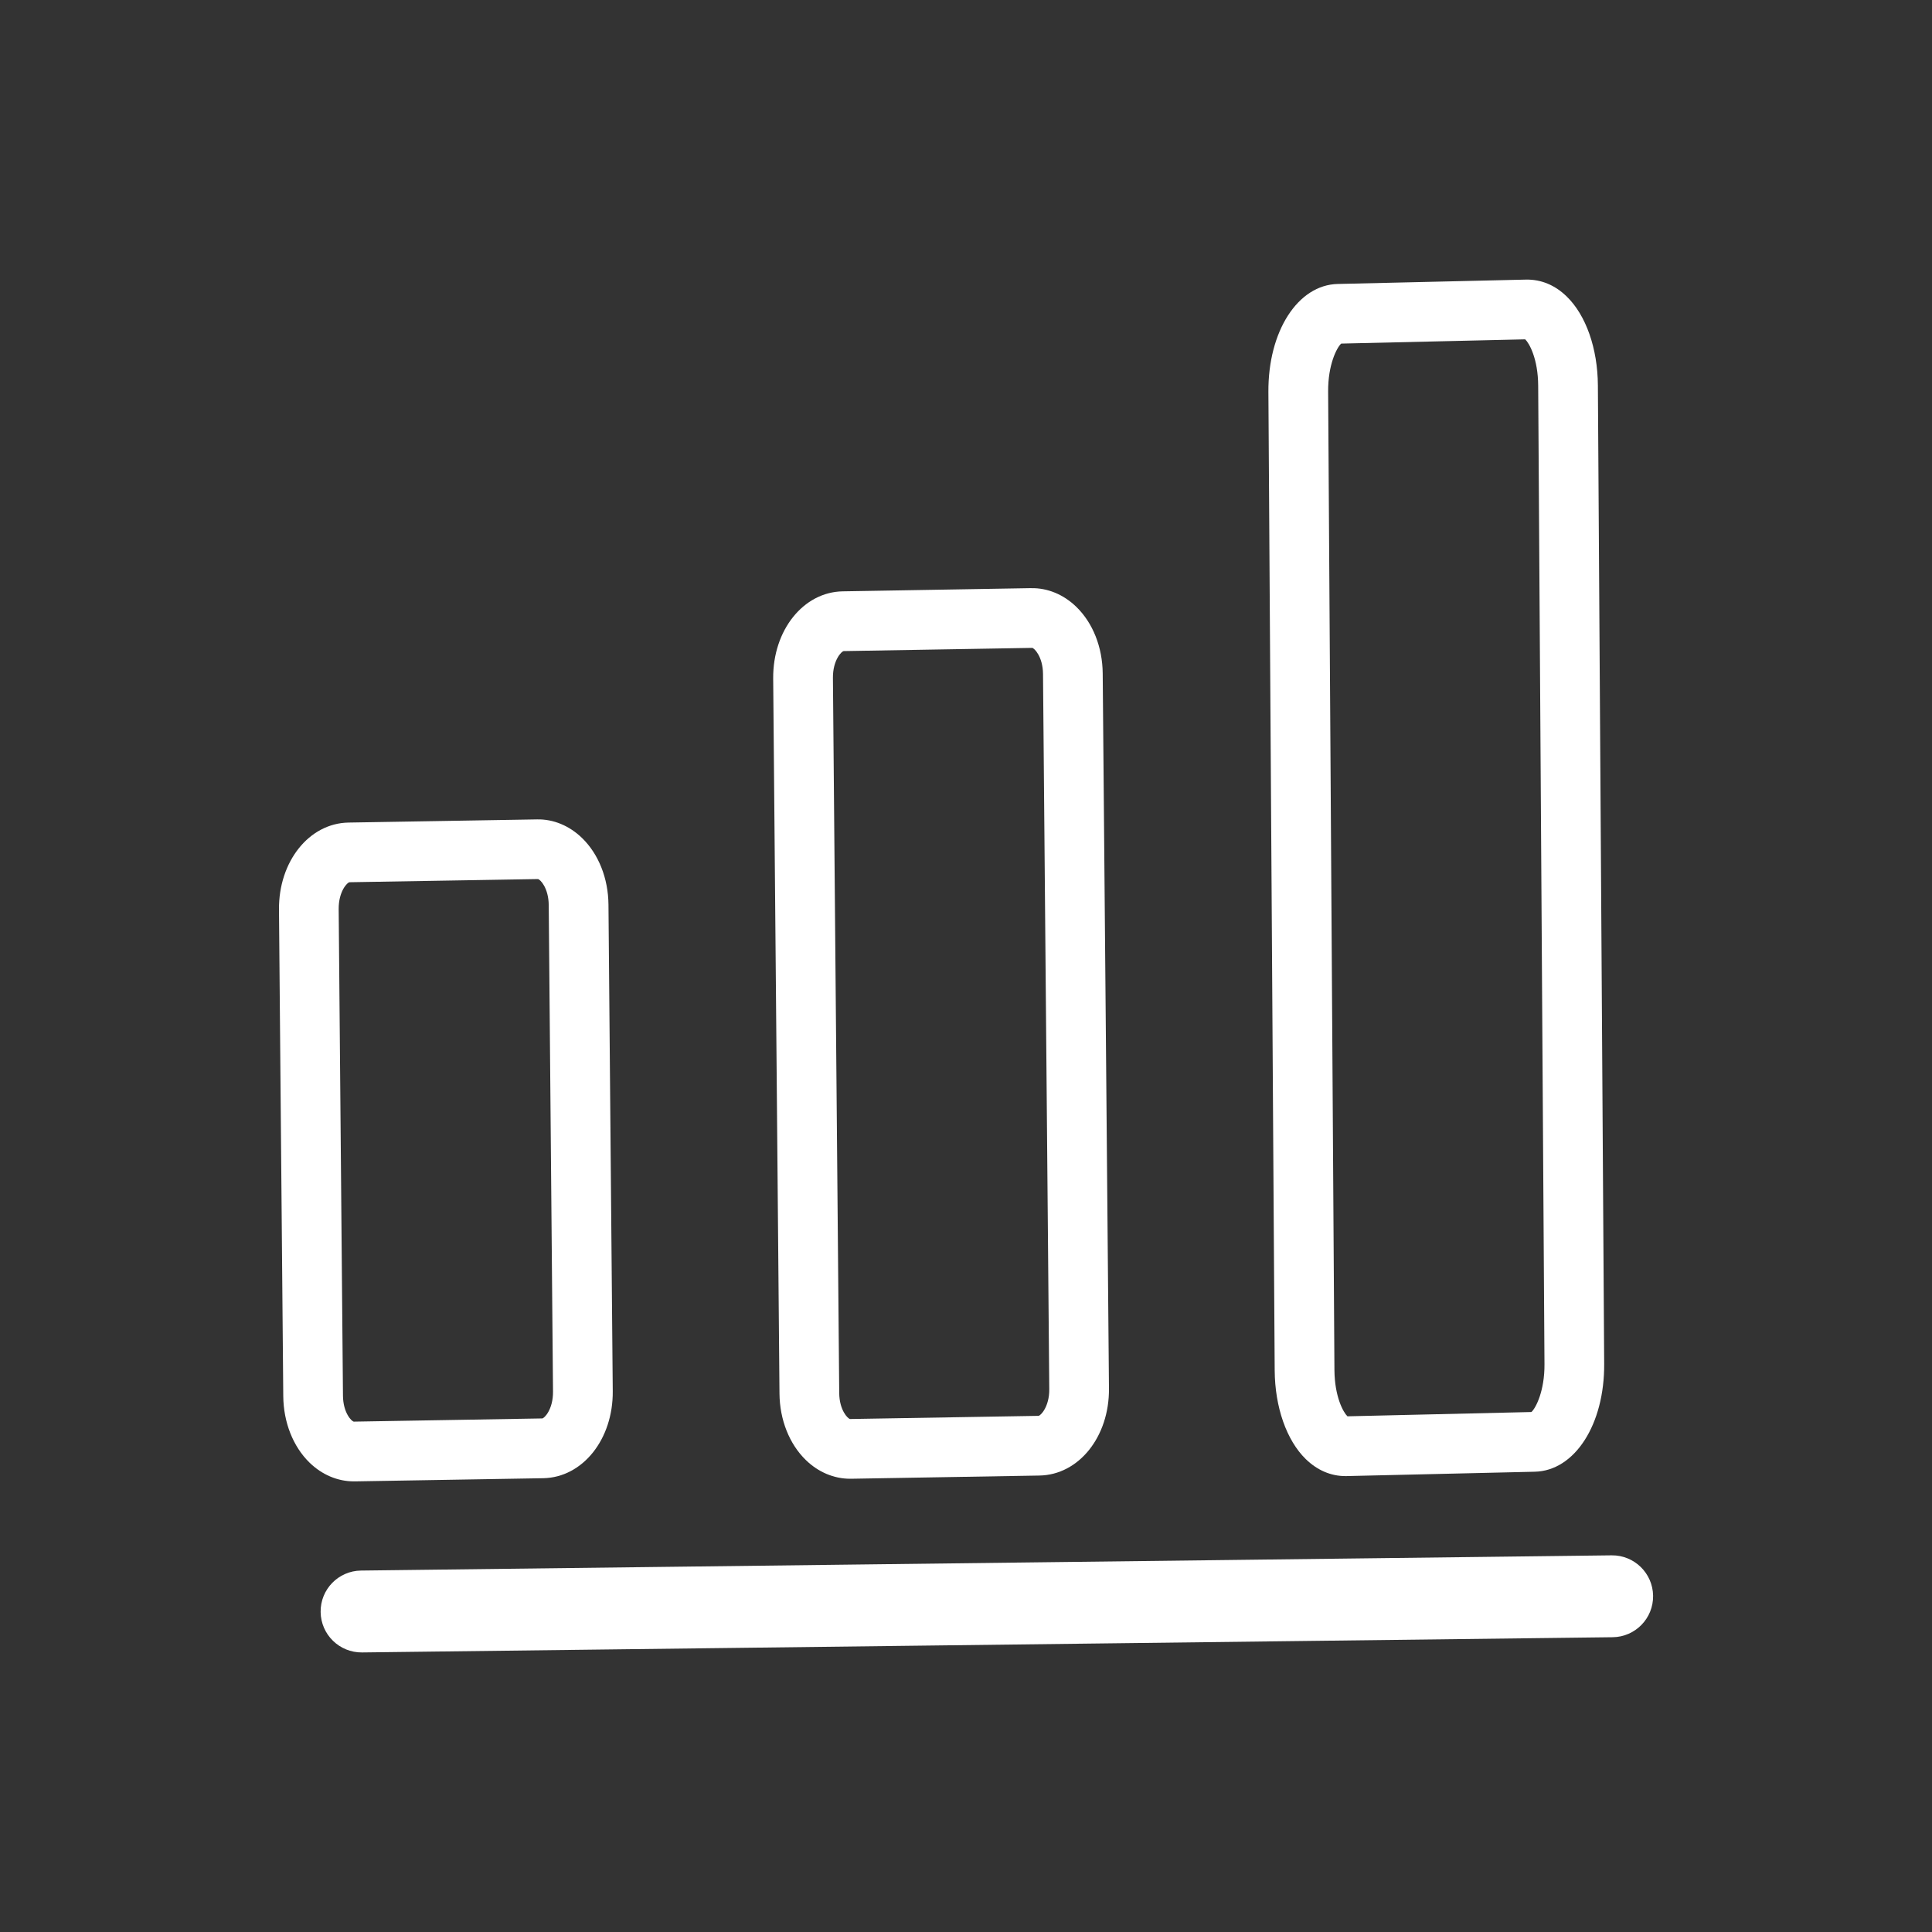 <?xml version="1.0" encoding="UTF-8"?>
<svg id="Layer_1" xmlns="http://www.w3.org/2000/svg" viewBox="0 0 500 500">
  <rect x="0" y="0" width="500" height="500" fill="#333333" stroke="none"/>
  <defs>
    <style>
      .cls-1 {
        fill: #fff;
      }
    </style>
  </defs>
  <path class="cls-1" d="M417.09,402.52l-323.66,3.94c-5.85.07-10.53,4.87-10.45,10.72.07,5.85,4.86,10.53,10.72,10.47l323.66-3.94c5.85-.07,10.54-4.88,10.46-10.73-.08-5.84-4.88-10.53-10.72-10.46Z"/>
  <path class="cls-1" d="M266.86,152.21l-48.75.83c-10.2.16-18.11,10.06-18.01,22.53l1.63,185.08c.06,6.77,2.54,13.03,6.8,17.19,3.22,3.14,7.28,4.86,11.48,4.86h.24l48.75-.83c10.21-.17,18.11-10.06,18-22.52l-1.62-185.08c-.06-6.78-2.54-13.05-6.81-17.2-3.28-3.2-7.46-4.94-11.71-4.85ZM268.75,366.42l-48.75.82c-.57-.06-2.77-2.28-2.81-6.72l-1.63-185.08c-.04-4.6,2.26-6.93,2.8-6.94l48.77-.83c.56.07,2.76,2.31,2.8,6.73l1.62,185.08c.05,4.59-2.26,6.93-2.8,6.94Z"/>
  <path class="cls-1" d="M328.26,101.42l1.63,253.23c.06,9.53,3.07,18.12,8.06,22.98,2.96,2.87,6.48,4.38,10.21,4.38.1,0,.2,0,.3,0l48.74-1.13c10.35-.23,18.07-12.24,17.96-27.93l-1.63-253.23c-.06-9.55-3.08-18.15-8.07-22.99-3.03-2.95-6.59-4.43-10.5-4.37l-48.74,1.13c-10.34.22-18.06,12.24-17.96,27.94ZM394.72,87.82c1.06,1.01,3.32,5.03,3.36,11.99l1.63,253.23c.05,6.89-2.22,11.34-3.38,12.39l-47.61,1.11c-1.06-1.01-3.32-5.03-3.37-11.99l-1.63-253.23c-.05-6.89,2.22-11.34,3.38-12.4l47.62-1.1Z"/>
  <path class="cls-1" d="M91.82,383.38l48.76-.82c10.2-.18,18.11-10.07,18-22.53l-1.11-125.92c-.06-6.78-2.54-13.05-6.81-17.21-3.28-3.19-7.43-4.94-11.71-4.84l-48.75.82c-10.21.17-18.11,10.08-18,22.54l1.11,125.92c.06,6.76,2.54,13.03,6.79,17.18,3.22,3.14,7.28,4.86,11.48,4.86.08,0,.17,0,.24,0ZM88.76,361.2l-1.11-125.93c-.04-4.6,2.26-6.94,2.81-6.95l48.75-.82c.64.09,2.76,2.36,2.8,6.73l1.11,125.93c.04,4.59-2.26,6.92-2.8,6.93l-48.75.83c-.57-.06-2.77-2.27-2.81-6.72Z"/>
</svg>